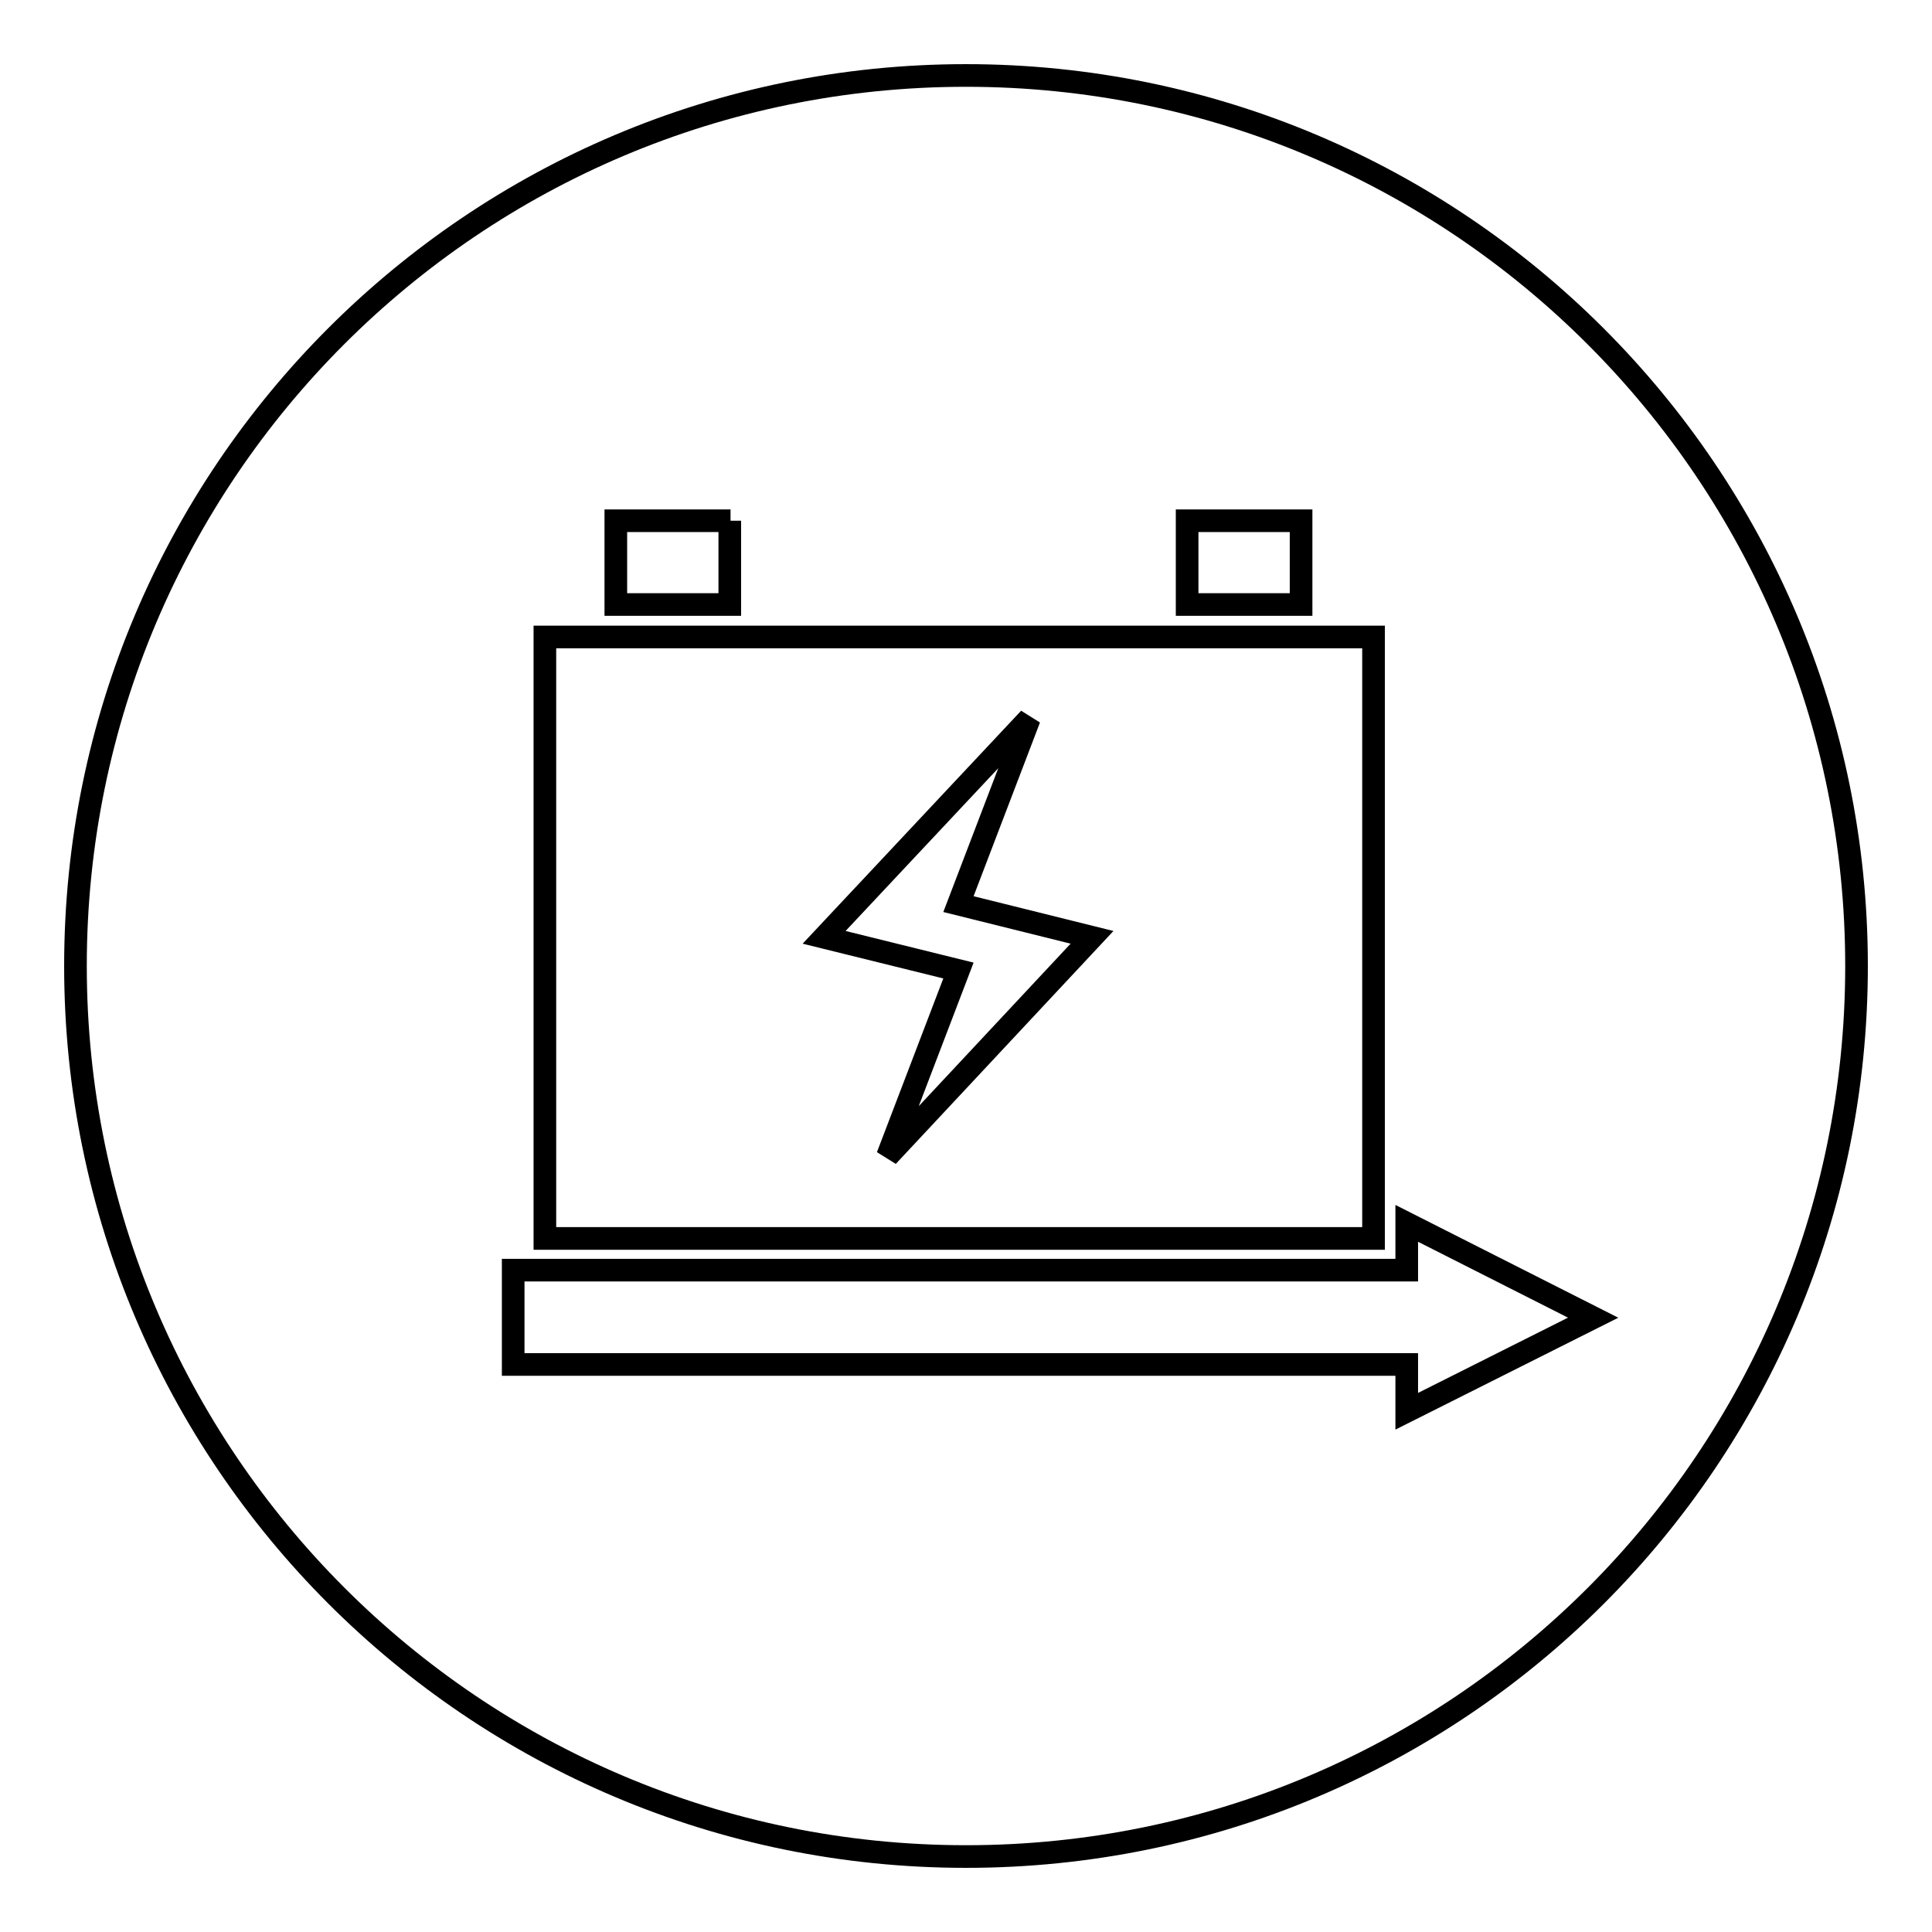 <?xml version="1.0" encoding="utf-8"?>
<!-- Svg Vector Icons : http://www.onlinewebfonts.com/icon -->
<!DOCTYPE svg PUBLIC "-//W3C//DTD SVG 1.1//EN" "http://www.w3.org/Graphics/SVG/1.1/DTD/svg11.dtd">
<svg version="1.1" xmlns="http://www.w3.org/2000/svg" xmlns:xlink="http://www.w3.org/1999/xlink" x="0px" y="0px" viewBox="0 0 256 256" enable-background="new 0 0 256 256" xml:space="preserve">
<g><g><path stroke-width="3" fill-opacity="0" stroke="#000000"  d="M128,10c65.2,0,118,52.9,118,118c0,65.2-52.8,118-118,118c-65.2,0-118-52.9-118-118C10,62.8,62.8,10,128,10L128,10z M68,180.8h118.4v6.2l24.7-12.4l-24.7-12.5v6.2H68V180.8L68,180.8z M96.8,69H81.6v11.1h15.1V69z M157.3,69v11.1h15.1V69H157.3z M72.2,84.4v79.7h109.8V84.4H72.2z M117.6,153.2L117.6,153.2l9.4-24.6l-17.8-4.4l27.2-29l-9.4,24.6l17.7,4.4L117.6,153.2L117.6,153.2z"/></g></g>
</svg>